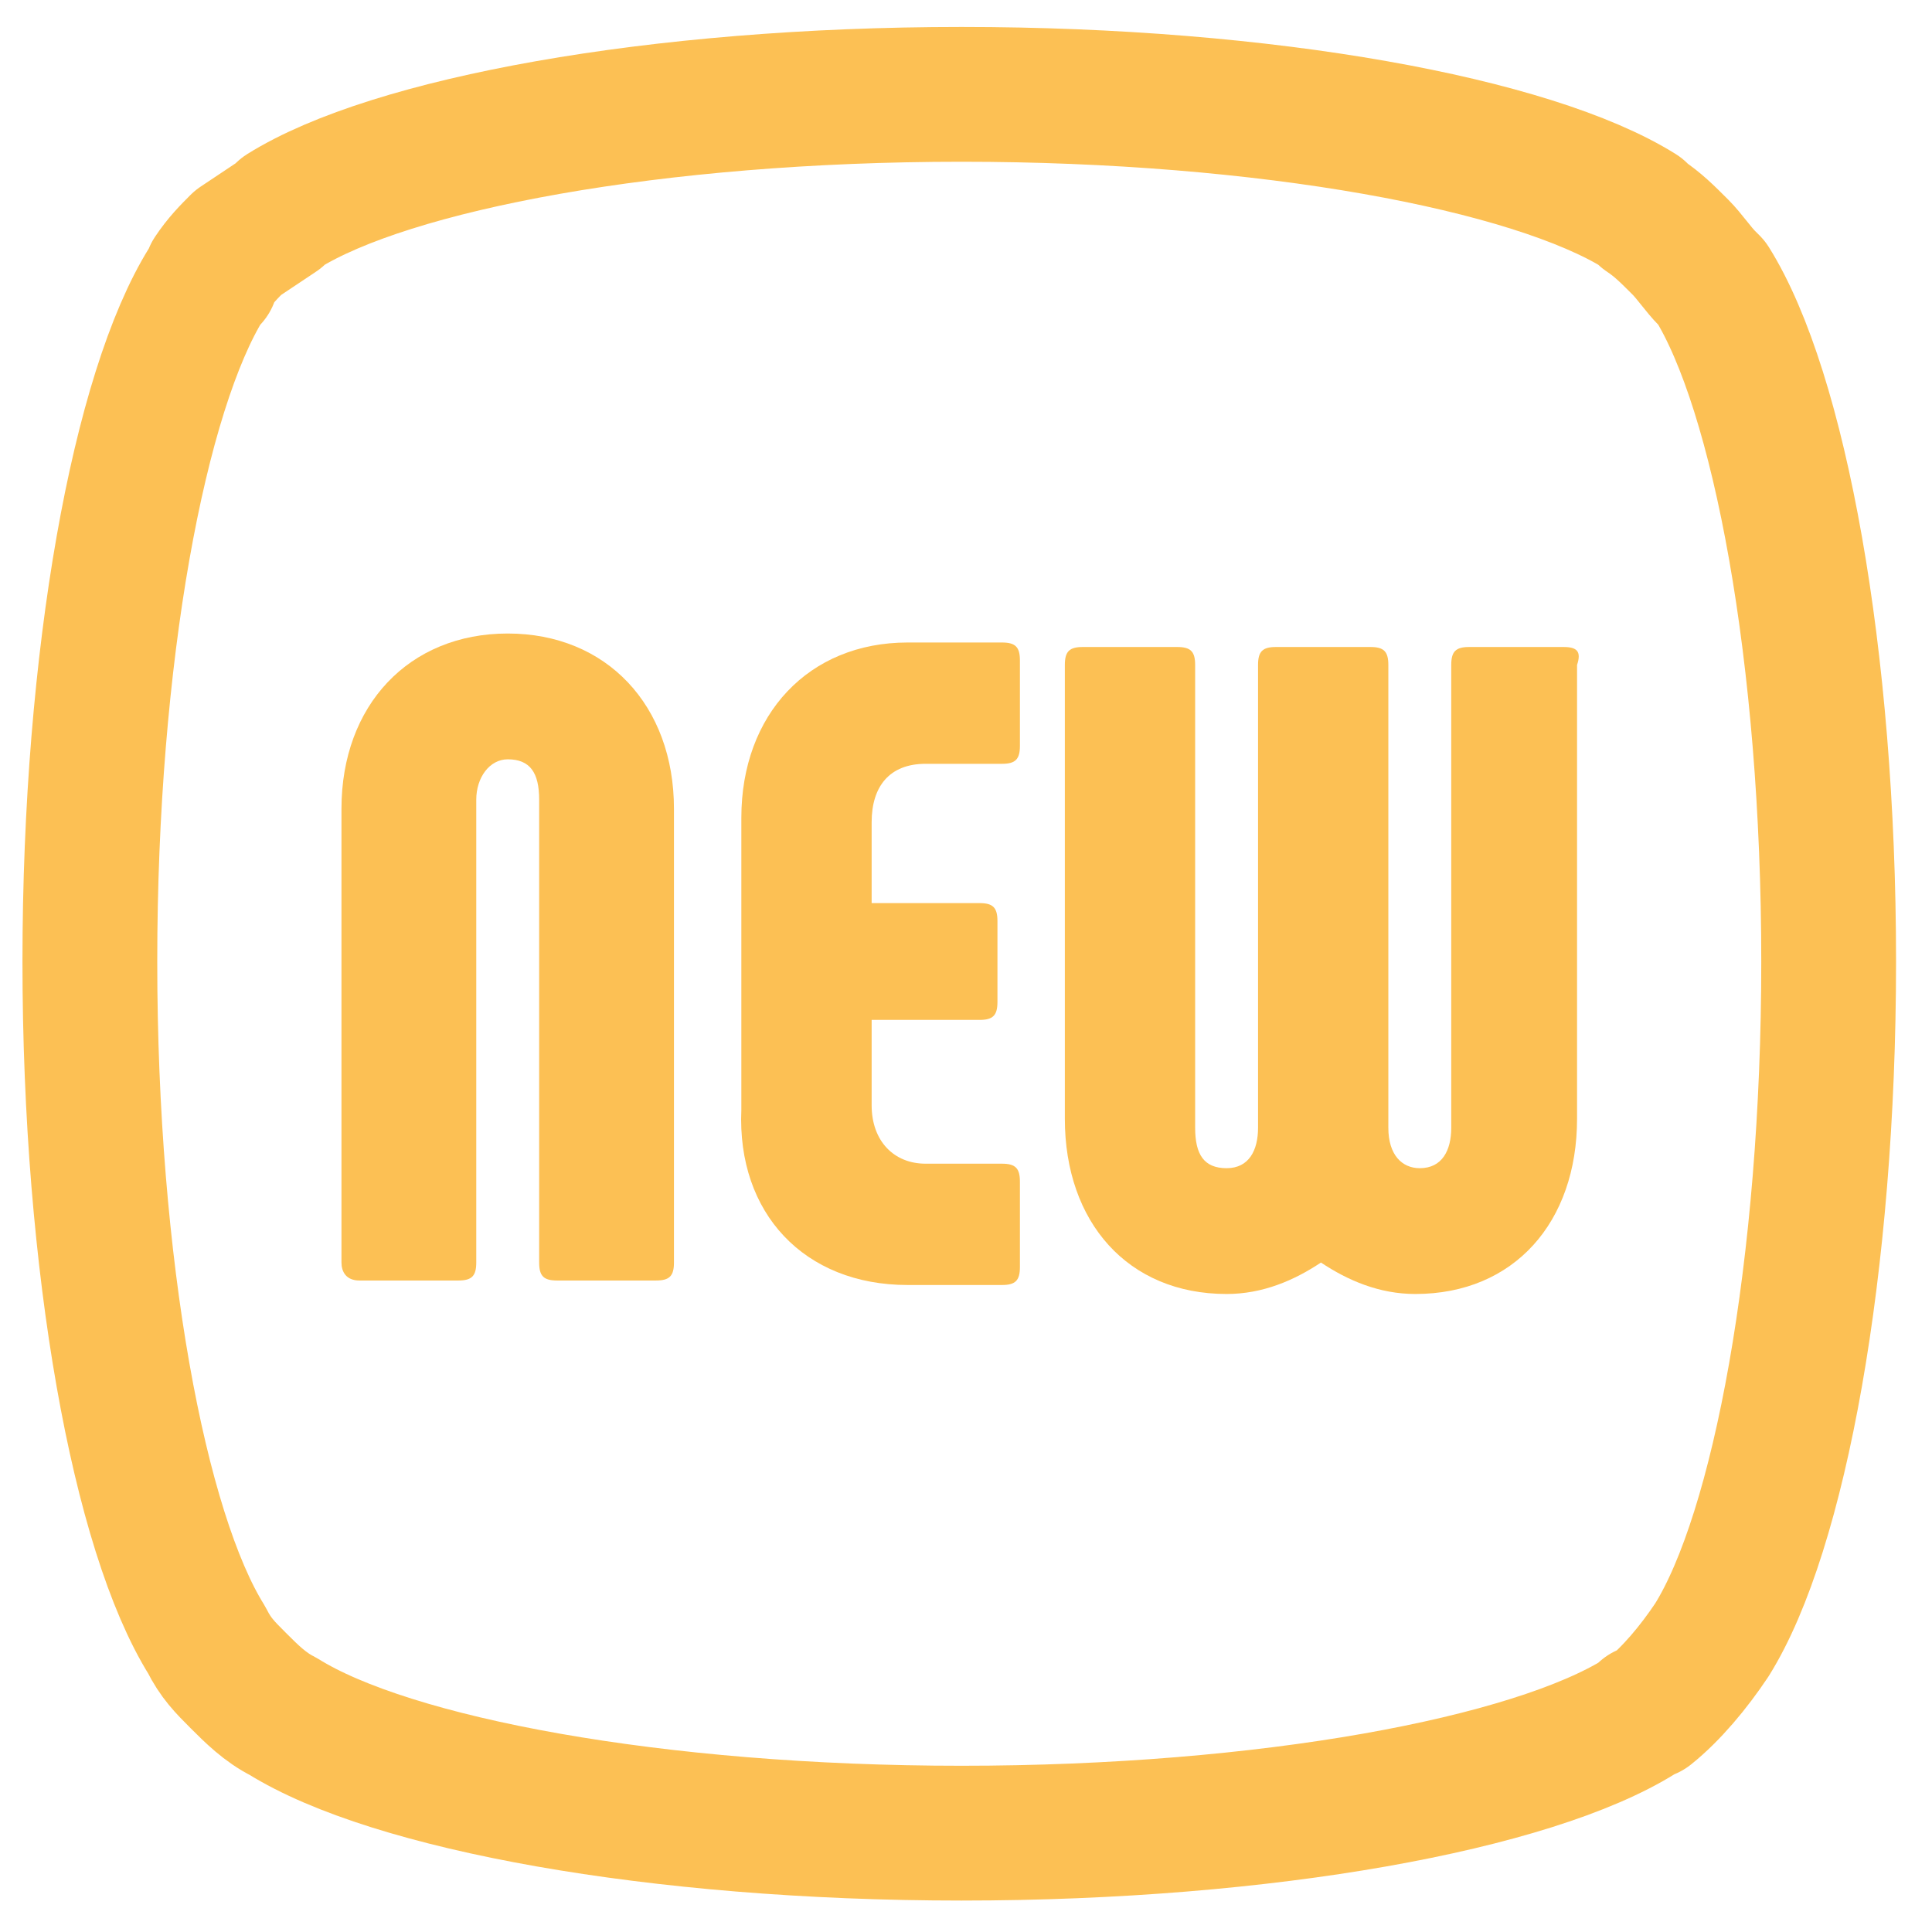 <svg width="43" height="43" viewBox="0 0 43 43" fill="none" xmlns="http://www.w3.org/2000/svg">
<mask id="mask0_3881_104396" style="mask-type:luminance" maskUnits="userSpaceOnUse" x="2" y="2" width="39" height="39">
<path d="M6.2 4.8L6.3 4.7C8.7 3.2 14.6 2.1 21.4 2.1C28.2 2.1 34.1 3.2 36.5 4.7L36.6 4.8C36.9 5 37.1 5.2 37.4 5.5C37.6 5.7 37.8 6 38 6.2L38.1 6.3C39.6 8.7 40.7 14.6 40.7 21.4C40.7 28.2 39.6 34.1 38.1 36.5C37.7 37.1 37.2 37.7 36.7 38.1C36.7 38.1 36.7 38.1 36.6 38.1L36.5 38.2C34.1 39.7 28.2 40.8 21.4 40.8C14.6 40.8 8.7 39.7 6.3 38.2C5.9 38 5.6 37.7 5.3 37.4C5 37.1 4.8 36.9 4.6 36.5C3.1 34.1 2 28.2 2 21.4C2 14.6 3.1 8.7 4.6 6.3L4.7 6.2V6.1C4.9 5.8 5.1 5.6 5.3 5.4C5.6 5.2 5.9 5 6.2 4.8Z" fill="#fcc054"/>
</mask>
<g mask="url(#mask0_3881_104396)">
<path d="M8 28.5H10.2C10.5 28.5 10.6 28.4 10.6 28.1V17.8C10.6 17.3 10.9 16.9 11.3 16.9C11.8 16.9 12 17.2 12 17.8V28.1C12 28.4 12.1 28.5 12.4 28.5H14.6C14.9 28.5 15 28.4 15 28.1V18C15 15.7 13.5 14.1 11.3 14.1C9.1 14.1 7.6 15.7 7.6 18V28.1C7.6 28.3 7.7 28.5 8 28.5Z" fill="#fcc054"/>
<path d="M20.2 28.6H22.3C22.6 28.6 22.7 28.5 22.7 28.2V26.3C22.7 26 22.6 25.9 22.3 25.9H20.6C19.9 25.9 19.4 25.4 19.4 24.6V22.7H21.8C22.1 22.7 22.2 22.6 22.2 22.3V20.5C22.2 20.2 22.1 20.1 21.8 20.1H19.4V18.3C19.4 17.5 19.8 17 20.6 17H22.3C22.6 17 22.7 16.9 22.7 16.6V14.7C22.7 14.4 22.6 14.3 22.3 14.3H20.2C18 14.3 16.5 15.9 16.5 18.2V24.7C16.4 27 17.9 28.6 20.2 28.6Z" fill="#fcc054"/>
<path d="M34.8 14.4H32.7C32.4 14.4 32.3 14.5 32.3 14.8V25.1C32.3 25.6 32.1 26 31.6 26C31.2 26 30.9 25.7 30.9 25.1V14.8C30.9 14.5 30.8 14.4 30.5 14.4H28.4C28.1 14.4 28 14.5 28 14.8V25.1C28 25.6 27.8 26 27.3 26C26.8 26 26.6 25.7 26.6 25.1V14.8C26.6 14.5 26.5 14.4 26.2 14.4H24.1C23.8 14.4 23.7 14.5 23.7 14.8V24.9C23.7 27.2 25.1 28.8 27.3 28.8C28.1 28.8 28.8 28.5 29.4 28.1C30 28.5 30.7 28.8 31.5 28.8C33.7 28.8 35.1 27.2 35.1 24.9V14.8C35.2 14.5 35.1 14.4 34.8 14.4Z" fill="#fcc054"/>
</g>
<path d="M6.2 4.8L6.3 4.7C8.7 3.2 14.6 2.1 21.4 2.1C28.2 2.1 34.1 3.2 36.5 4.7L36.6 4.8C36.9 5 37.1 5.2 37.4 5.5C37.6 5.7 37.8 6 38 6.2L38.1 6.3C39.6 8.7 40.7 14.6 40.7 21.4C40.7 28.2 39.6 34.1 38.1 36.5C37.7 37.1 37.2 37.7 36.7 38.1C36.7 38.1 36.7 38.1 36.6 38.1L36.5 38.2C34.1 39.7 28.2 40.8 21.4 40.8C14.6 40.8 8.7 39.7 6.3 38.2C5.9 38 5.6 37.7 5.3 37.4C5 37.1 4.8 36.9 4.6 36.5C3.1 34.1 2 28.2 2 21.4C2 14.6 3.1 8.7 4.6 6.3L4.7 6.2V6.1C4.9 5.8 5.1 5.6 5.3 5.4C5.6 5.2 5.9 5 6.2 4.8Z" stroke="#fcc054" stroke-width="3" stroke-miterlimit="1.5" stroke-linecap="round" stroke-linejoin="round"/>
</svg>
